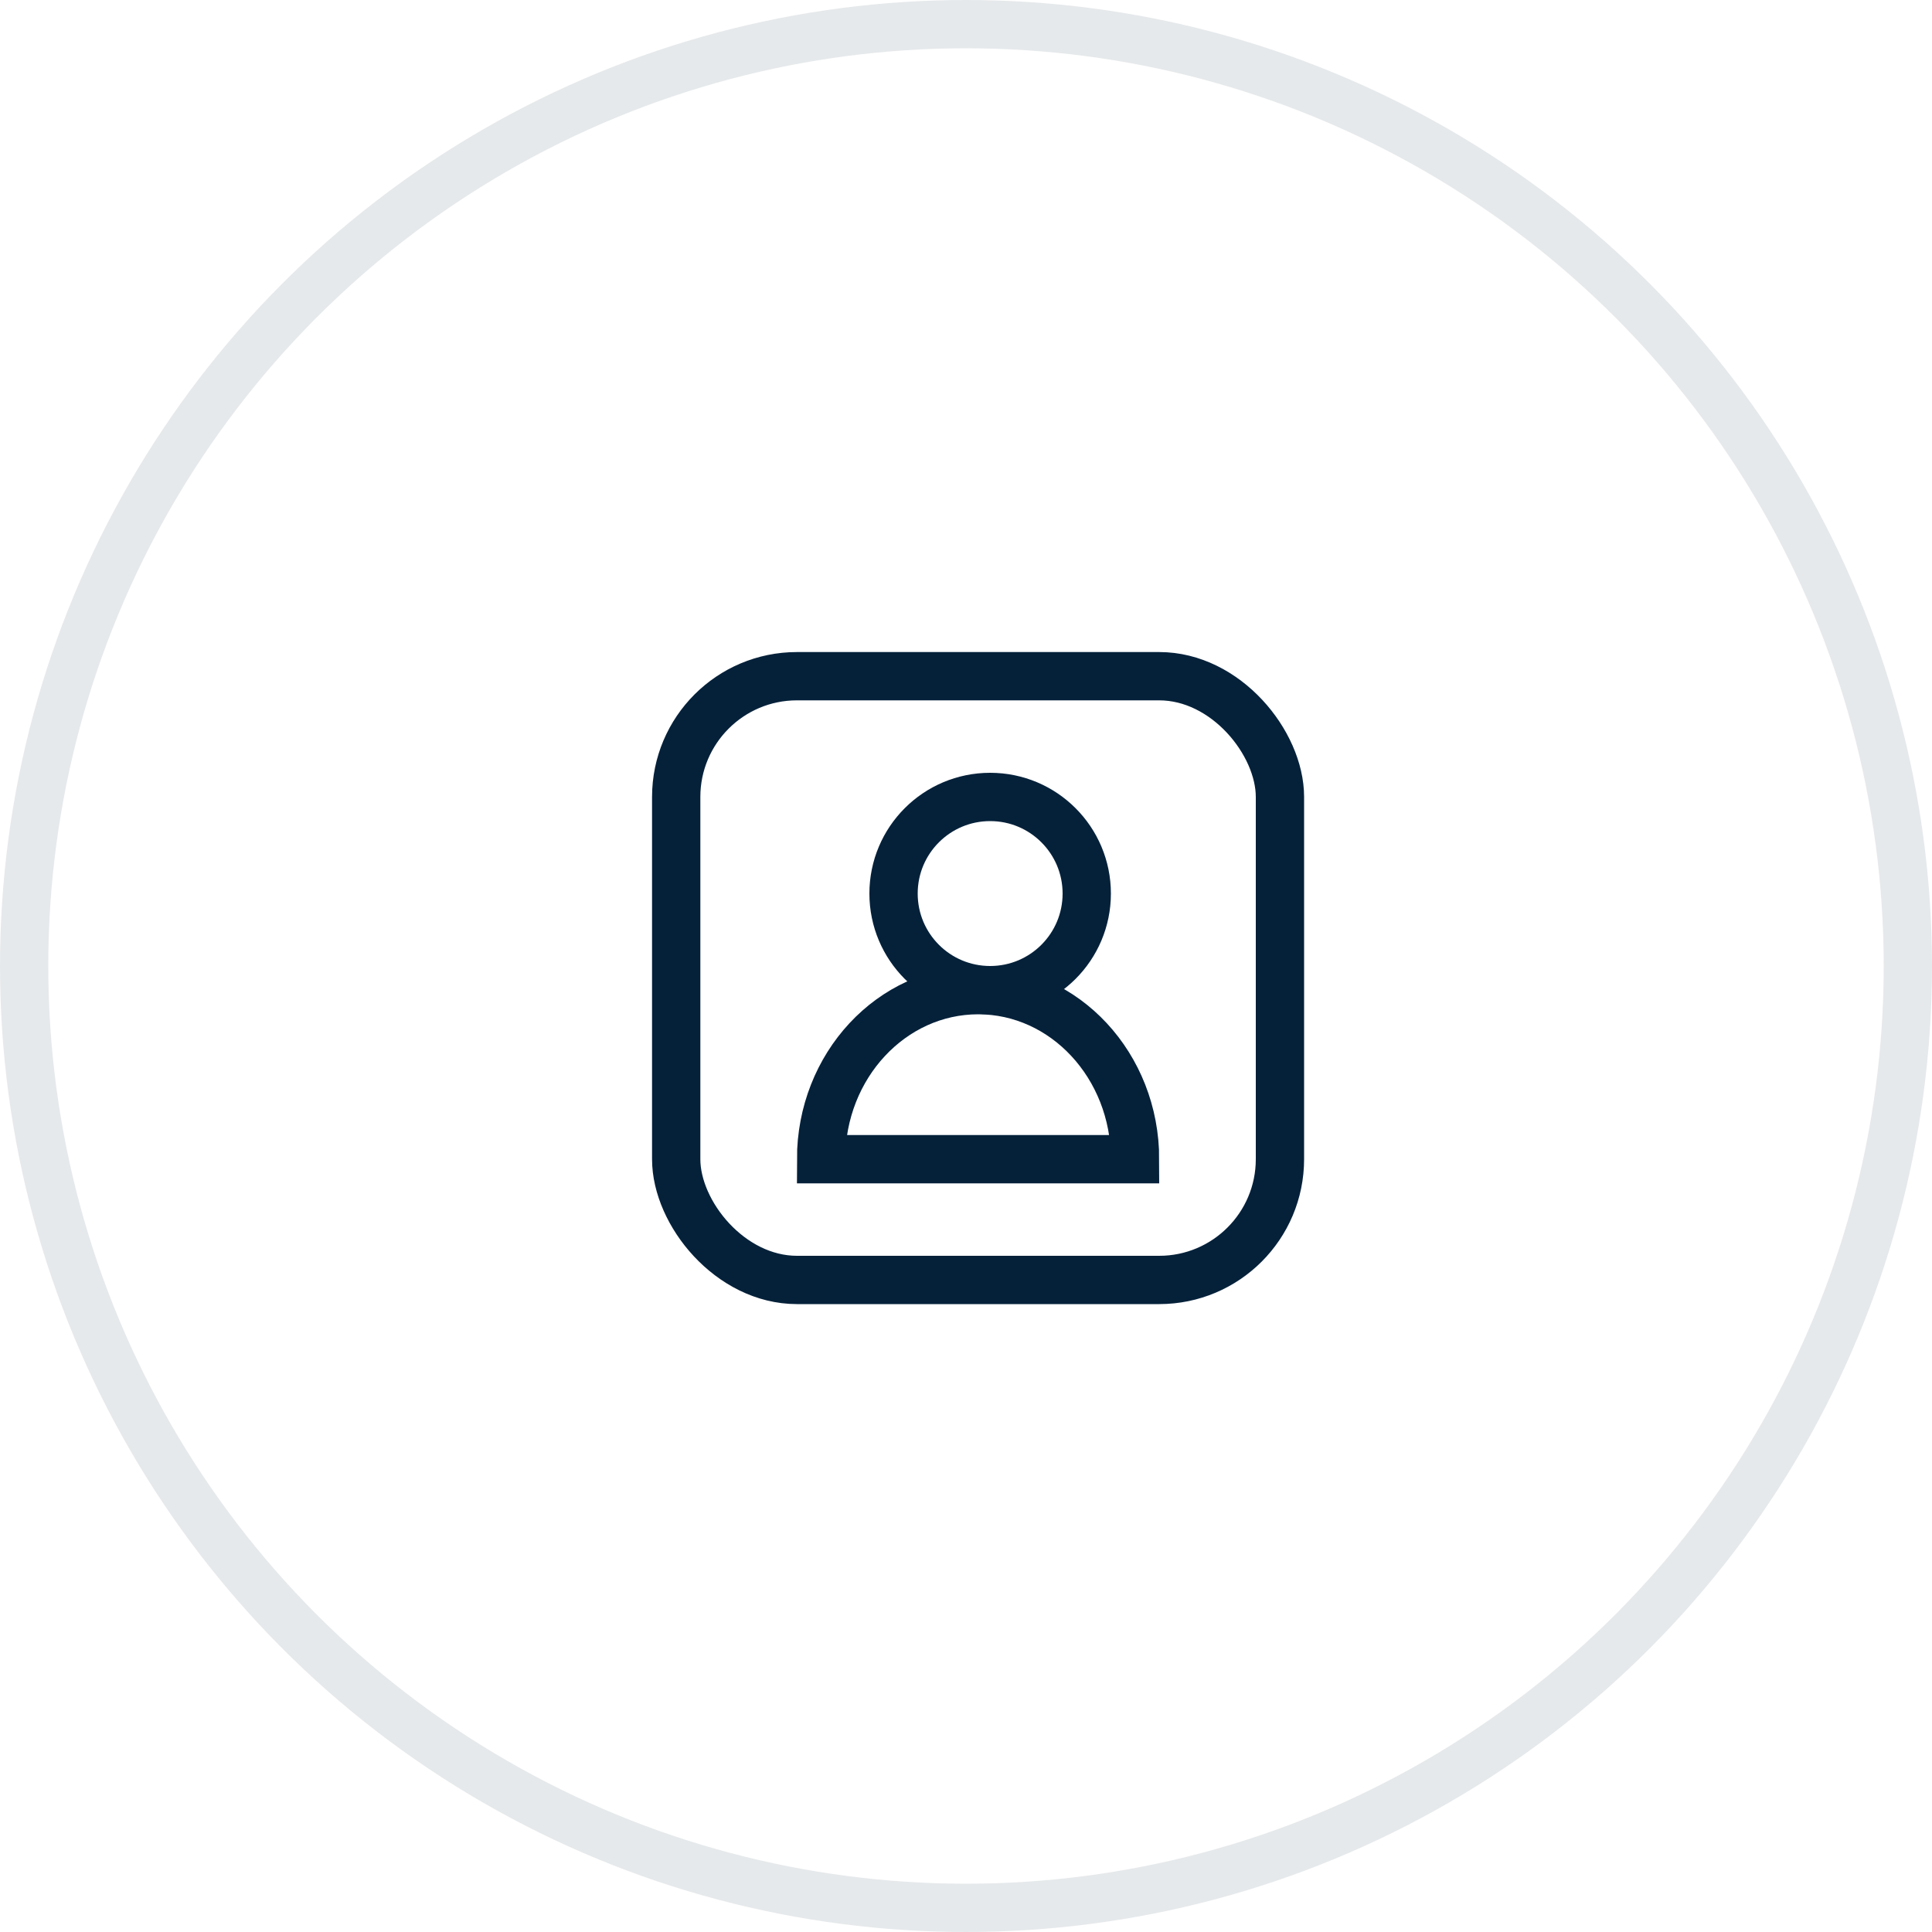 <?xml version="1.0"?>
<svg xmlns="http://www.w3.org/2000/svg" width="40" height="40" viewBox="0 0 40 40" fill="none">
<circle opacity="0.1" cx="20" cy="20" r="19.5" stroke="#05213A"/>
<rect x="14" y="14" width="12.5" height="12.5" rx="2.5" stroke="#05213A"/>
<path d="M20.5 20.5C21.605 20.5 22.5 19.605 22.5 18.5C22.5 17.395 21.605 16.5 20.5 16.5C19.395 16.5 18.5 17.395 18.5 18.5C18.5 19.605 19.395 20.5 20.5 20.5Z" stroke="#05213A" stroke-miterlimit="10"/>
<path d="M20.252 20.5C18.459 20.5 17 22.066 17 24H23.5C23.5 22.066 22.045 20.5 20.252 20.5Z" stroke="#05213A" stroke-miterlimit="10"/>
</svg>
